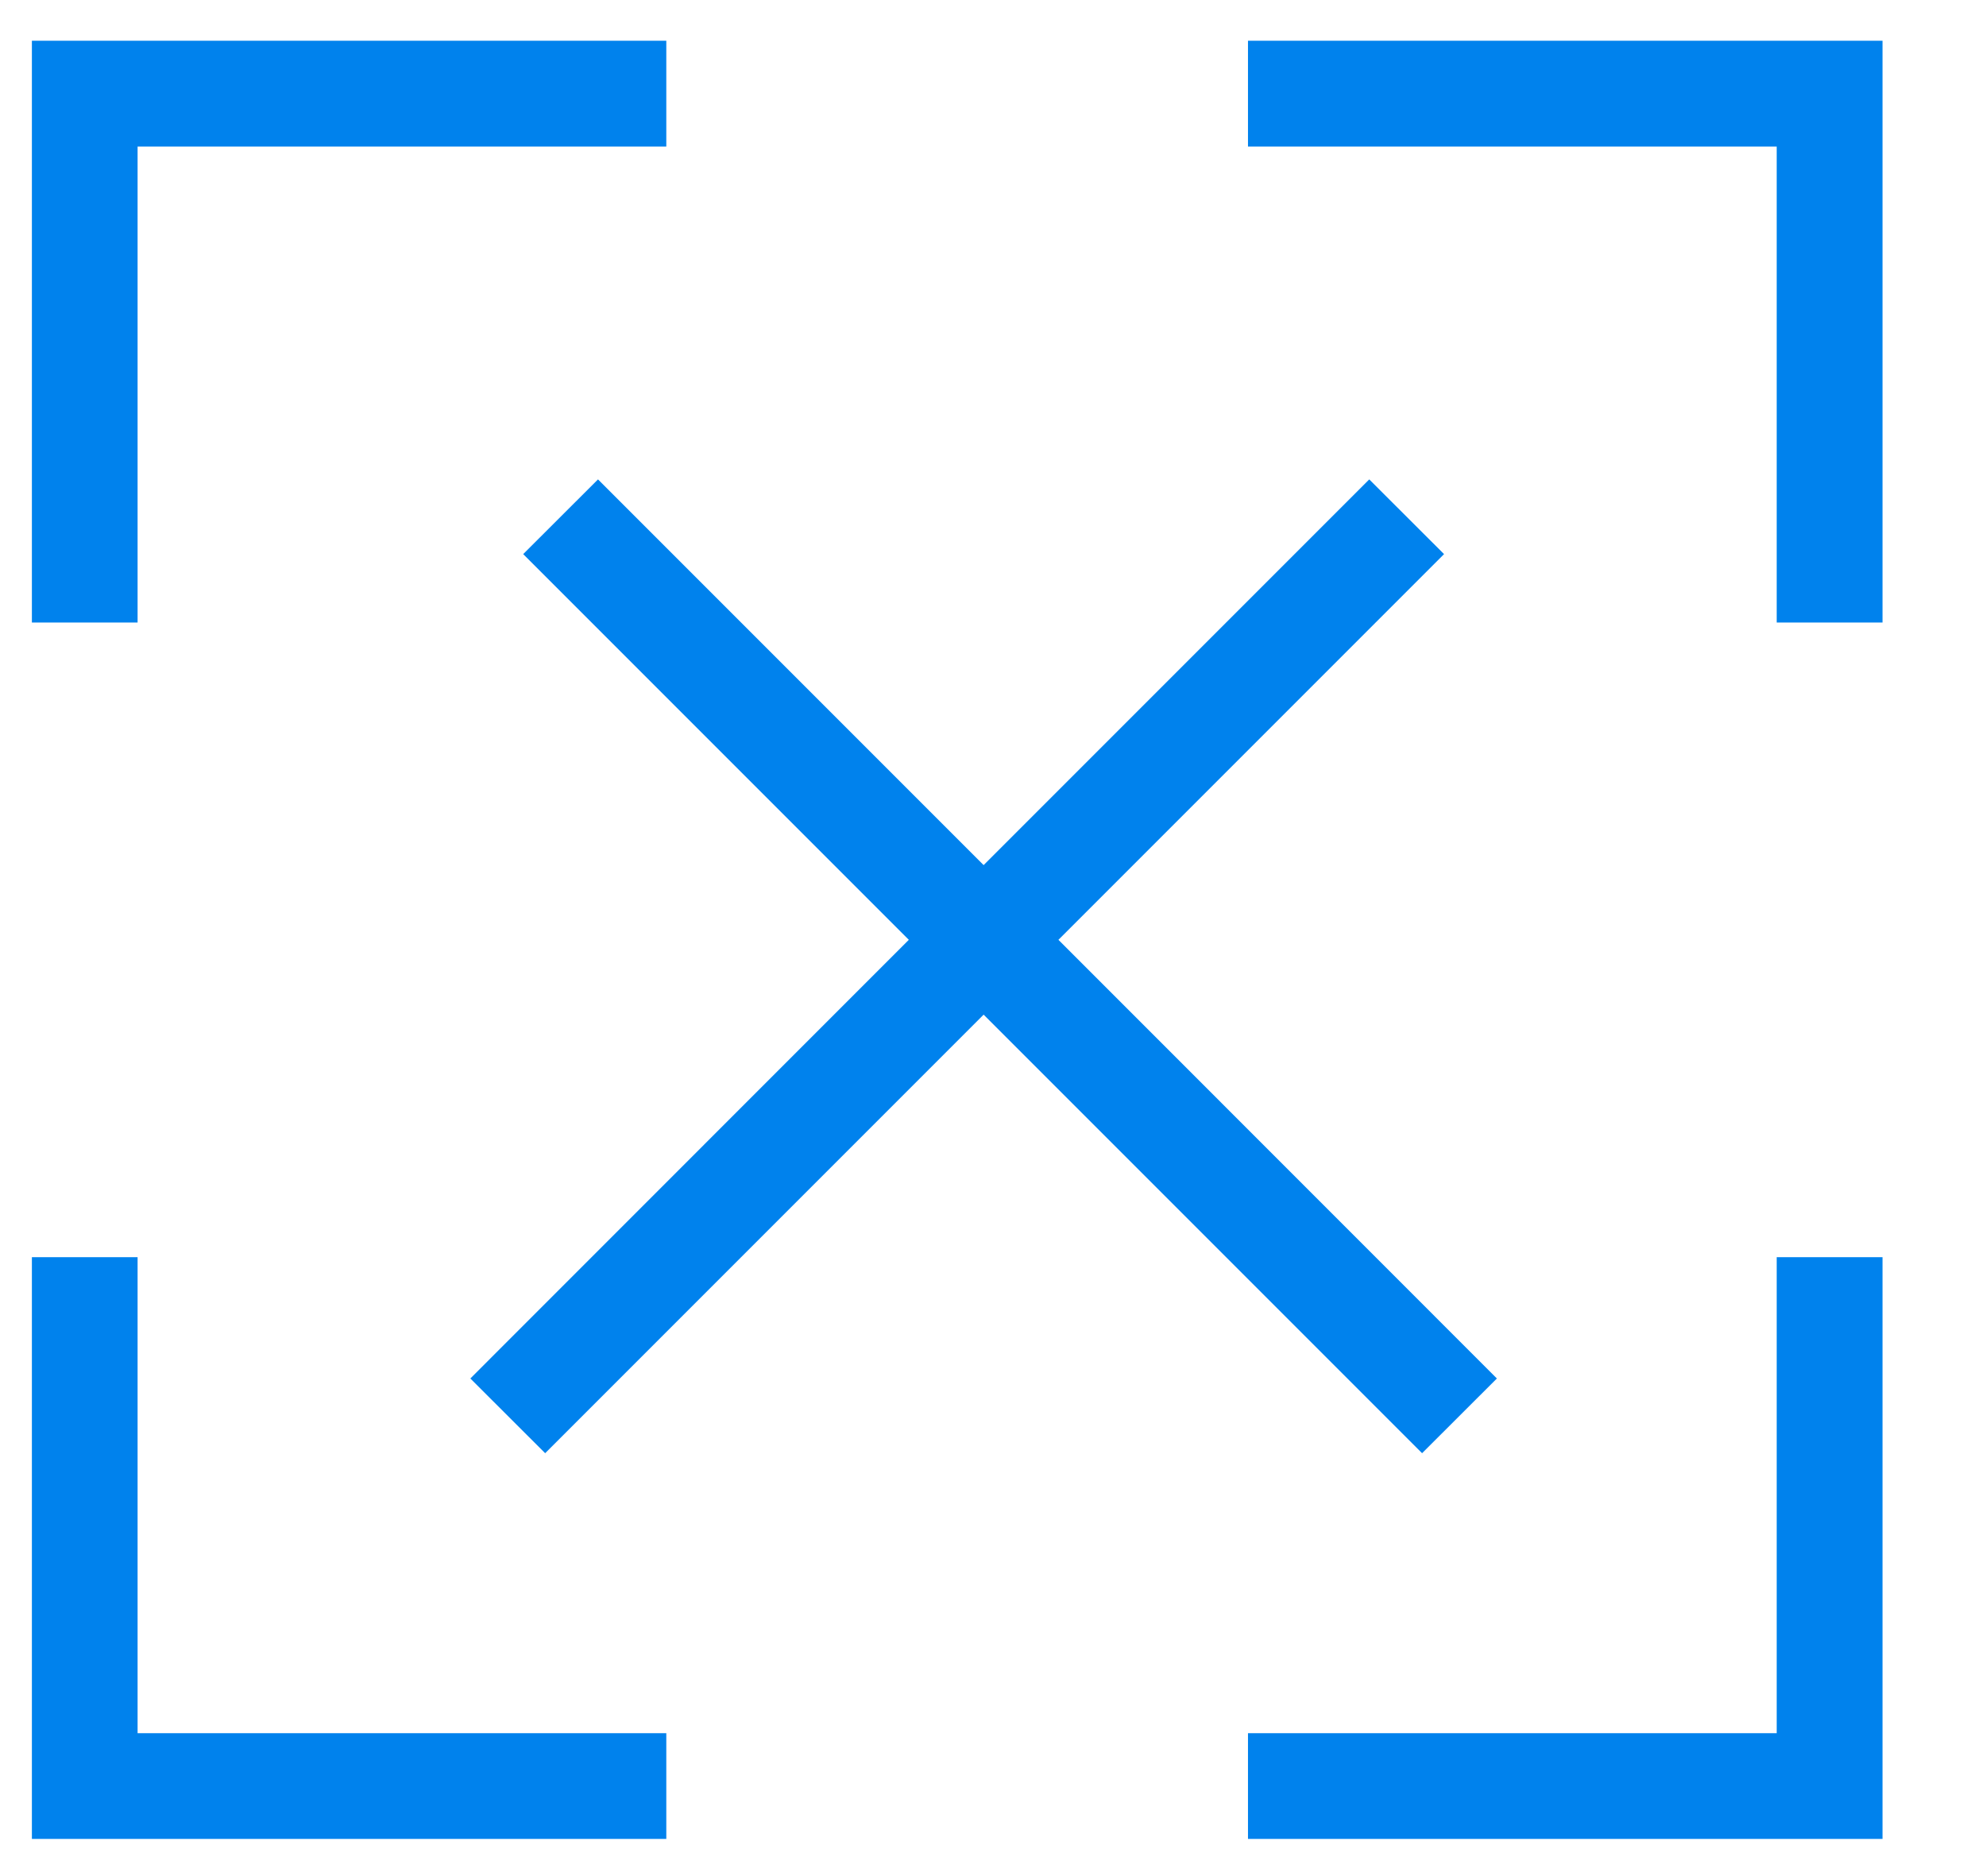 <svg width="18" height="17" viewBox="0 0 18 17" fill="none" xmlns="http://www.w3.org/2000/svg">
<path fill-rule="evenodd" clip-rule="evenodd" d="M0.289 0.369L6.039 0.369V1.328L1.247 1.328L1.247 5.641H0.289L0.289 0.369ZM11.311 0.369L17.062 0.369V5.641H16.103V1.328L11.311 1.328V0.369ZM8.915 9.194L4.941 13.168L4.263 12.491L8.237 8.516L4.742 5.021L5.42 4.344L8.915 7.839L12.41 4.344L13.088 5.021L9.593 8.516L13.567 12.491L12.889 13.168L8.915 9.194ZM0.289 11.392H1.247L1.247 15.705H6.039V16.663H0.289L0.289 11.392ZM16.103 15.705V11.392L17.062 11.392V16.663H11.311L11.311 15.705H16.103Z" fill="#0082ED"/>
</svg>
